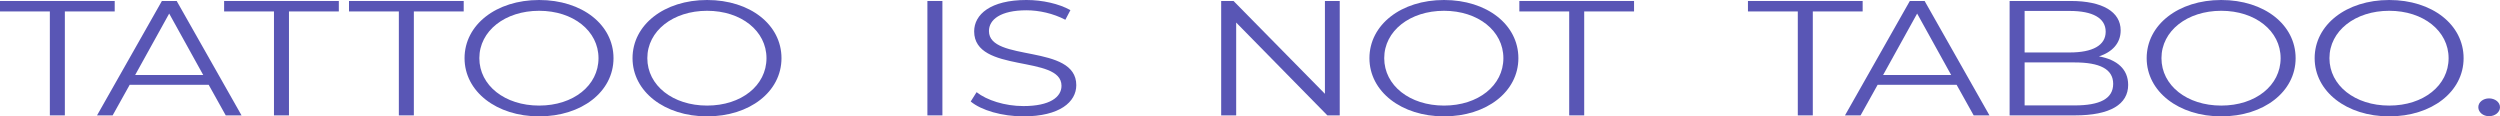 <?xml version="1.0" encoding="UTF-8"?>
<svg id="_レイヤー_2" data-name="レイヤー 2" xmlns="http://www.w3.org/2000/svg" viewBox="0 0 1529.65 71.2">
  <defs>
    <style>
      .cls-1 {
        fill: #5956b5;
      }
    </style>
  </defs>
  <g id="_レイヤー_1-2" data-name="レイヤー 1">
    <g>
      <path class="cls-1" d="m30.5,7H0V.6h70.18v6.4h-30.5v63.6h-9.18V7Z"/>
      <path class="cls-1" d="m127.7,51.9h-48.36l-10.42,18.7h-9.55L99.06.6h9.05l39.68,70h-9.67l-10.42-18.7Zm-3.35-6l-20.83-37.6-20.83,37.6h41.66Z"/>
      <path class="cls-1" d="m167.63,7h-30.5V.6h70.18v6.4h-30.5v63.6h-9.18V7Z"/>
      <path class="cls-1" d="m244.04,7h-30.5V.6h70.18v6.4h-30.5v63.6h-9.18V7Z"/>
      <path class="cls-1" d="m284.24,35.6c0-20.4,19.34-35.6,45.63-35.6s45.51,15.1,45.51,35.6-19.47,35.6-45.51,35.6-45.63-15.2-45.63-35.6Zm81.96,0c0-16.7-15.5-29-36.33-29s-36.58,12.3-36.58,29,15.62,29,36.58,29,36.33-12.3,36.33-29Z"/>
      <path class="cls-1" d="m387.02,35.6c0-20.4,19.34-35.6,45.63-35.6s45.51,15.1,45.51,35.6-19.47,35.6-45.51,35.6-45.63-15.2-45.63-35.6Zm81.96,0c0-16.7-15.5-29-36.33-29s-36.58,12.3-36.58,29,15.62,29,36.58,29,36.33-12.3,36.33-29Z"/>
      <path class="cls-1" d="m567.44.6h9.18v70h-9.18V.6Z"/>
      <path class="cls-1" d="m593.94,62.1l3.6-5.7c6.2,4.9,17.24,8.5,28.64,8.5,16.24,0,23.31-5.5,23.31-12.4,0-19.2-53.44-7.4-53.44-33.3,0-10.3,9.92-19.2,31.99-19.2,9.8,0,19.96,2.3,26.91,6.2l-3.1,5.9c-7.44-3.9-16.12-5.8-23.81-5.8-15.87,0-22.94,5.7-22.94,12.7,0,19.2,53.44,7.6,53.44,33.1,0,10.3-10.17,19.1-32.36,19.1-13.02,0-25.79-3.7-32.24-9.1Z"/>
      <path class="cls-1" d="m819.73.6v70h-7.56l-55.8-56.8v56.8h-9.18V.6h7.56l55.92,56.8V.6h9.05Z"/>
      <path class="cls-1" d="m837.9,35.6c0-20.4,19.34-35.6,45.63-35.6s45.51,15.1,45.51,35.6-19.47,35.6-45.51,35.6-45.63-15.2-45.63-35.6Zm81.96,0c0-16.7-15.5-29-36.33-29s-36.58,12.3-36.58,29,15.62,29,36.58,29,36.33-12.3,36.33-29Z"/>
      <path class="cls-1" d="m960.13,7h-30.5V.6h70.18v6.4h-30.5v63.6h-9.18V7Z"/>
      <path class="cls-1" d="m1100,7h-30.5V.6h70.18v6.4h-30.5v63.6h-9.18V7Z"/>
      <path class="cls-1" d="m1197.2,51.9h-48.36l-10.42,18.7h-9.55L1168.55.6h9.05l39.68,70h-9.67l-10.42-18.7Zm-3.35-6l-20.83-37.6-20.83,37.6h41.66Z"/>
      <path class="cls-1" d="m1302.14,51.9c0,11.9-10.91,18.7-32.61,18.7h-39.93V.6h37.45c19.34,0,30.5,6.6,30.5,18,0,8-5.33,13.3-13.27,15.9,11.16,2,17.85,7.9,17.85,17.4Zm-63.36-45.2v25.4h27.65c13.89,0,21.95-4.3,21.95-12.7s-8.06-12.7-21.95-12.7h-27.65Zm54.19,44.6c0-9.1-8.31-13.1-23.56-13.1h-30.63v26.3h30.63c15.25,0,23.56-4,23.56-13.2Z"/>
      <path class="cls-1" d="m1313.46,35.6c0-20.4,19.34-35.6,45.63-35.6s45.51,15.1,45.51,35.6-19.47,35.6-45.51,35.6-45.63-15.2-45.63-35.6Zm81.96,0c0-16.7-15.5-29-36.33-29s-36.58,12.3-36.58,29,15.62,29,36.58,29,36.33-12.3,36.33-29Z"/>
      <path class="cls-1" d="m1416.24,35.6c0-20.4,19.34-35.6,45.63-35.6s45.51,15.1,45.51,35.6-19.47,35.6-45.51,35.6-45.63-15.2-45.63-35.6Zm81.96,0c0-16.7-15.5-29-36.33-29s-36.58,12.3-36.58,29,15.62,29,36.58,29,36.33-12.3,36.33-29Z"/>
      <path class="cls-1" d="m1516.38,65.6c0-3.1,2.98-5.4,6.57-5.4s6.7,2.3,6.7,5.4-3.1,5.5-6.7,5.5-6.57-2.4-6.57-5.5Z"/>
    </g>
  </g>
</svg>